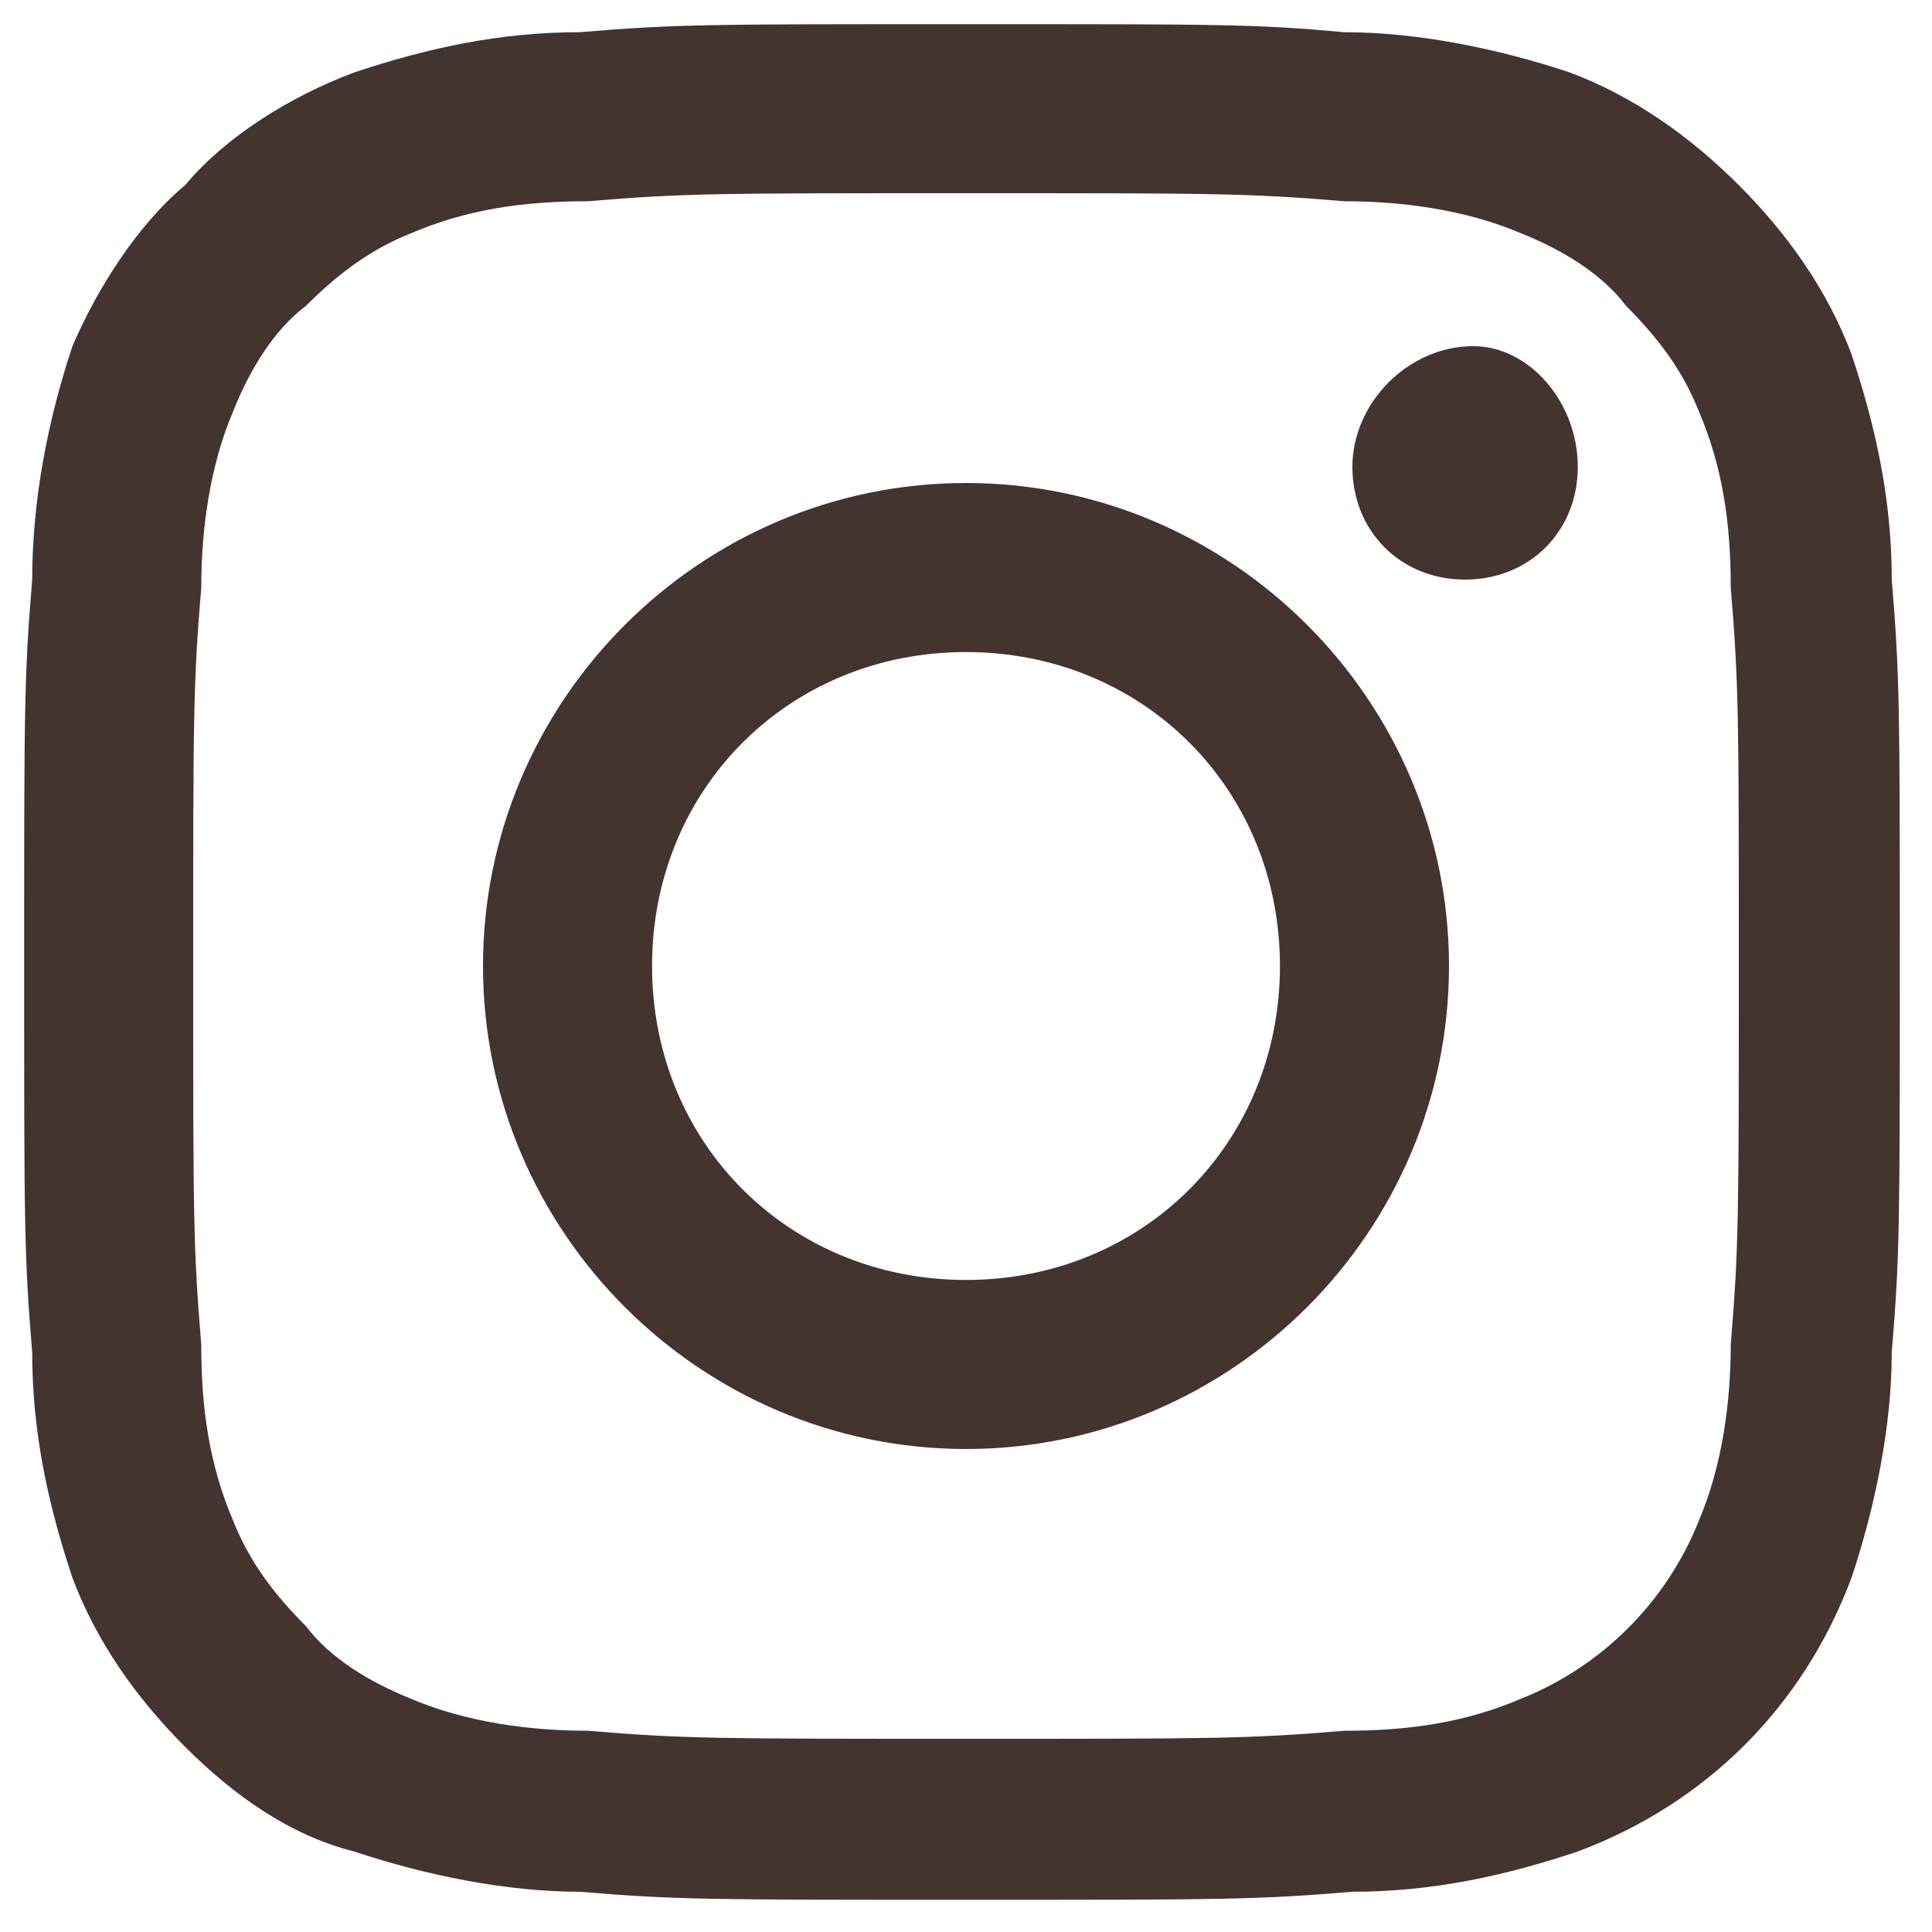 <?xml version="1.0" encoding="utf-8"?>
<!-- Generator: Adobe Illustrator 28.2.0, SVG Export Plug-In . SVG Version: 6.00 Build 0)  -->
<svg version="1.1" id="グループ_64" xmlns="http://www.w3.org/2000/svg" xmlns:xlink="http://www.w3.org/1999/xlink" x="0px"
	 y="0px" viewBox="0 0 24 24" style="enable-background:new 0 0 24 24;" xml:space="preserve">
<style type="text/css">
	.st0{clip-path:url(#SVGID_00000103229029783189018360000014681448378495616396_);}
	.st1{fill:#433430;}
</style>
<g>
	<defs>
		<path id="SVGID_1_" d="M8.1,12c0-2.2,1.7-3.9,3.9-3.9s3.9,1.7,3.9,3.9s-1.7,3.9-3.9,3.9S8.1,14.2,8.1,12 M6,12c0,3.3,2.7,6,6,6
			c3.3,0,6-2.7,6-6s-2.7-6-6-6c0,0,0,0,0,0C8.7,6,6,8.7,6,12 M16.8,5.8c0,0.8,0.6,1.4,1.4,1.4c0.8,0,1.4-0.6,1.4-1.4
			S19,4.3,18.3,4.3l0,0C17.5,4.3,16.8,5,16.8,5.8L16.8,5.8 M7.3,21.5c-0.7,0-1.5-0.1-2.2-0.4c-0.5-0.2-1-0.5-1.3-0.9
			c-0.4-0.4-0.7-0.8-0.9-1.3c-0.3-0.7-0.4-1.4-0.4-2.2c-0.1-1.2-0.1-1.6-0.1-4.7s0-3.5,0.1-4.7c0-0.7,0.1-1.5,0.4-2.2
			c0.2-0.5,0.5-1,0.9-1.3c0.4-0.4,0.8-0.7,1.3-0.9c0.7-0.3,1.4-0.4,2.2-0.4C8.5,2.4,8.9,2.4,12,2.4s3.5,0,4.7,0.1
			c0.7,0,1.5,0.1,2.2,0.4c0.5,0.2,1,0.5,1.3,0.9c0.4,0.4,0.7,0.8,0.9,1.3c0.3,0.7,0.4,1.4,0.4,2.2c0.1,1.2,0.1,1.6,0.1,4.7
			s0,3.5-0.1,4.7c0,0.7-0.1,1.5-0.4,2.2c-0.4,1-1.2,1.8-2.2,2.2c-0.7,0.3-1.4,0.4-2.2,0.4c-1.2,0.1-1.6,0.1-4.7,0.1
			S8.5,21.6,7.3,21.5 M12,0.3c-3.2,0-3.6,0-4.8,0.1c-1,0-1.9,0.2-2.8,0.5C3.6,1.2,2.8,1.7,2.3,2.3C1.7,2.8,1.2,3.6,0.9,4.3
			C0.6,5.2,0.4,6.2,0.4,7.2C0.3,8.4,0.3,8.8,0.3,12s0,3.6,0.1,4.8c0,1,0.2,1.9,0.5,2.8c0.3,0.8,0.8,1.5,1.4,2.1
			c0.6,0.6,1.3,1.1,2.1,1.3c0.9,0.3,1.9,0.5,2.8,0.5c1.2,0.1,1.6,0.1,4.8,0.1s3.6,0,4.8-0.1c1,0,1.9-0.2,2.8-0.5
			c1.6-0.6,2.8-1.8,3.4-3.4c0.3-0.9,0.5-1.9,0.5-2.8c0.1-1.2,0.1-1.6,0.1-4.8s0-3.6-0.1-4.8c0-1-0.2-1.9-0.5-2.8
			c-0.3-0.8-0.8-1.5-1.4-2.1c-0.6-0.6-1.3-1.1-2.1-1.4c-0.9-0.3-1.9-0.5-2.8-0.5C15.6,0.3,15.2,0.3,12,0.3z"/>
	</defs>
	<clipPath id="SVGID_00000173130761975408161500000017223683691424179106_">
		<use xlink:href="#SVGID_1_"  style="overflow:visible;"/>
	</clipPath>
	<g id="グループ_63" style="clip-path:url(#SVGID_00000173130761975408161500000017223683691424179106_);">
		<rect id="長方形_176" x="0" y="0" class="st1" width="24" height="24"/>
	</g>
</g>
</svg>

